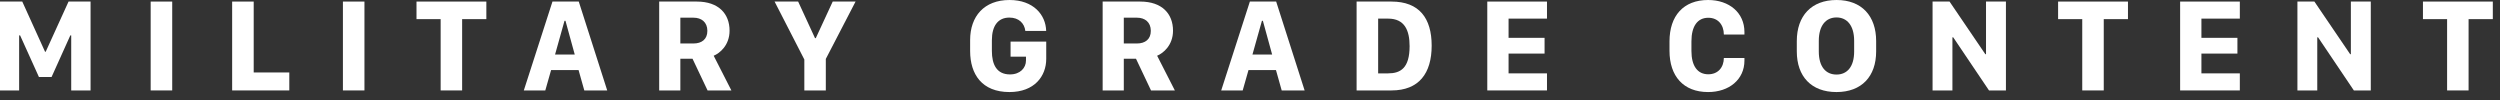 <svg width="150" height="6" viewBox="0 0 150 6" fill="none" xmlns="http://www.w3.org/2000/svg">
<rect x="0" y="0" width="150" height="6" fill="#333333" stroke="none"/>
<path d="M1.148 5.426V2.125H1.207L2.336 4.621H3.094L4.219 2.125H4.273V5.426H5.434V0.094H4.113L2.742 3.105H2.703L1.336 0.094H0V5.426H1.148Z" fill="white"/>
<path d="M10.333 5.426V0.094H9.04V5.426H10.333Z" fill="white"/>
<path d="M17.358 4.348H15.222V0.094H13.929V5.426H17.358V4.348Z" fill="white"/>
<path d="M21.867 5.426V0.094H20.575V5.426H21.867Z" fill="white"/>
<path d="M27.728 5.426V1.148H29.181V0.094H24.99V1.148H26.439V5.426H27.728Z" fill="white"/>
<path d="M32.718 5.426L33.066 4.203H34.714L35.058 5.426H36.433L34.726 0.094H33.148L31.429 5.426H32.718ZM33.929 1.25L34.484 3.27H33.304L33.87 1.25H33.929Z" fill="white"/>
<path d="M41.809 0.094H39.551V5.426H40.821V3.523H41.551L42.454 5.426H43.883L42.821 3.344C43.184 3.195 43.774 2.719 43.774 1.84C43.774 0.836 43.126 0.094 41.809 0.094ZM40.821 2.609V1.062H41.618C42.079 1.062 42.442 1.324 42.442 1.852C42.442 2.355 42.106 2.609 41.606 2.609H40.821Z" fill="white"/>
<path d="M49.549 5.426V3.535L51.334 0.094H49.963L48.947 2.289H48.901L47.889 0.094H46.475L48.26 3.57V5.426H49.549Z" fill="white"/>
<path d="M62.77 1.855C62.747 0.887 62.001 0 60.571 0C59.044 0 58.208 0.984 58.208 2.402V3.062C58.208 4.457 58.919 5.523 60.567 5.523C62.067 5.523 62.774 4.57 62.774 3.531V2.496H60.634V3.402H61.559V3.629C61.559 4.078 61.208 4.465 60.599 4.465C59.794 4.465 59.513 3.859 59.513 3.059V2.414C59.513 1.547 59.884 1.055 60.563 1.055C61.134 1.055 61.466 1.402 61.52 1.855H62.77Z" fill="white"/>
<path d="M68.416 0.094H66.159V5.426H67.428V3.523H68.159L69.061 5.426H70.491L69.428 3.344C69.791 3.195 70.381 2.719 70.381 1.84C70.381 0.836 69.733 0.094 68.416 0.094ZM67.428 2.609V1.062H68.225C68.686 1.062 69.049 1.324 69.049 1.852C69.049 2.355 68.713 2.609 68.213 2.609H67.428Z" fill="white"/>
<path d="M74.562 5.426L74.91 4.203H76.558L76.902 5.426H78.277L76.57 0.094H74.992L73.273 5.426H74.562ZM75.773 1.25L76.328 3.27H75.148L75.715 1.25H75.773Z" fill="white"/>
<path d="M81.396 0.094V5.426H83.49C85.138 5.426 85.9 4.398 85.9 2.738C85.9 1.094 85.157 0.094 83.49 0.094H81.396ZM82.689 1.117H83.286C84.286 1.117 84.576 1.832 84.576 2.77C84.576 4.086 84.032 4.402 83.286 4.402H82.689V1.117Z" fill="white"/>
<path d="M92.819 4.402H90.514V3.215H92.674V2.27H90.514V1.117H92.819V0.094H89.237V5.426H92.819V4.402Z" fill="white"/>
<path d="M101.486 2.484C101.486 1.566 101.853 1.066 102.498 1.066C103.08 1.066 103.427 1.488 103.431 2.07H104.666V1.918C104.666 0.766 103.755 0 102.486 0C101.002 0 100.17 0.957 100.17 2.484V3.047C100.17 4.566 101.002 5.523 102.486 5.523C103.752 5.523 104.666 4.766 104.666 3.637V3.48H103.431C103.427 4.043 103.08 4.457 102.498 4.457C101.853 4.457 101.486 3.961 101.486 3.055V2.484Z" fill="white"/>
<path d="M109.128 2.449C109.128 1.527 109.558 1.047 110.19 1.047C110.819 1.047 111.249 1.527 111.249 2.449V3.09C111.249 4.016 110.819 4.473 110.19 4.473C109.558 4.473 109.128 4.016 109.128 3.09V2.449ZM107.808 3.086C107.808 4.586 108.679 5.523 110.187 5.523C111.698 5.523 112.569 4.586 112.569 3.086V2.465C112.569 0.957 111.702 0 110.194 0C108.687 0 107.808 0.949 107.808 2.465V3.086Z" fill="white"/>
<path d="M117.145 5.426V2.238H117.192L119.34 5.426H120.356V0.094H119.161V3.25H119.118L116.973 0.094H115.954V5.426H117.145Z" fill="white"/>
<path d="M126.225 5.426V1.148H127.678V0.094H123.486V1.148H124.935V5.426H126.225Z" fill="white"/>
<path d="M134.39 4.402H132.085V3.215H134.245V2.27H132.085V1.117H134.39V0.094H130.808V5.426H134.39V4.402Z" fill="white"/>
<path d="M139.036 5.426V2.238H139.083L141.231 5.426H142.247V0.094H141.052V3.25H141.009L138.864 0.094H137.845V5.426H139.036Z" fill="white"/>
<path d="M148.115 5.426V1.148H149.569V0.094H145.377V1.148H146.826V5.426H148.115Z" fill="white"/>
</svg>
